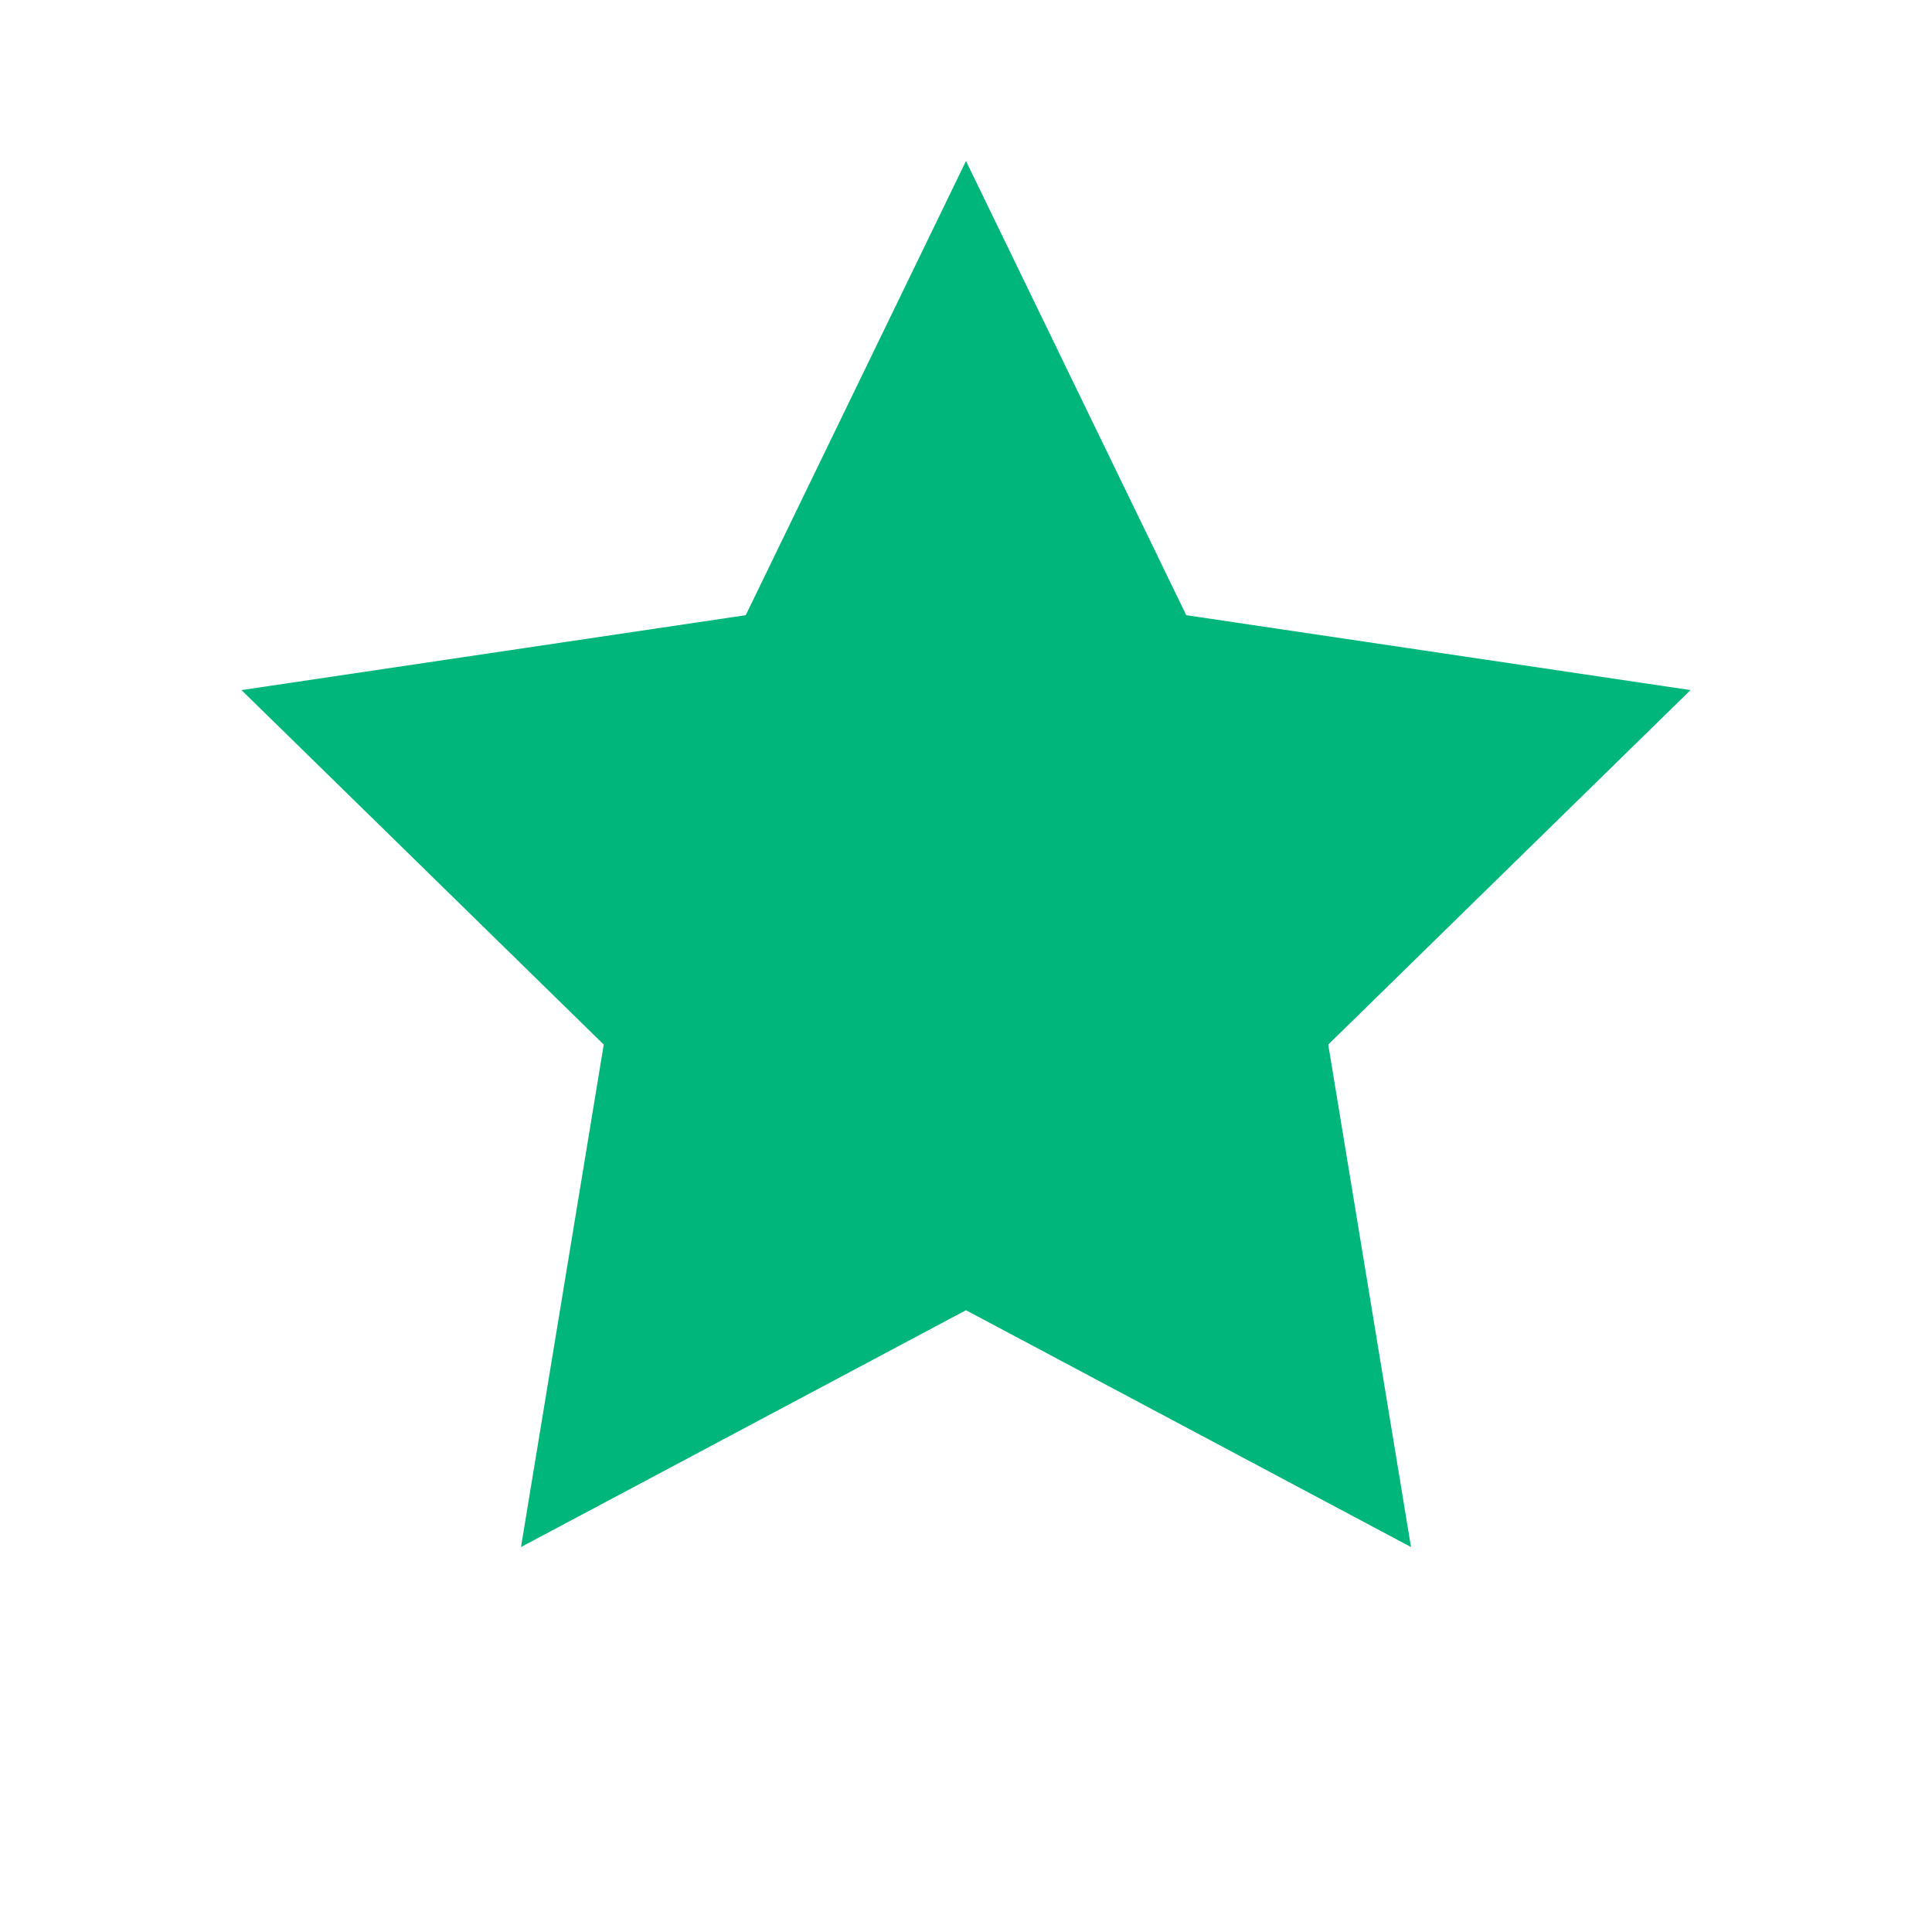 <?xml version="1.0" encoding="UTF-8"?>
<svg width="48" height="48" viewBox="0 0 48 48" fill="none" xmlns="http://www.w3.org/2000/svg">
    <path d="M24 4L29.472 15.284L42 17.145L33 25.952L35.056 38.436L24 32.552L12.944 38.436L15 25.952L6 17.145L18.528 15.284L24 4Z" fill="#00B67A"/>
</svg>
